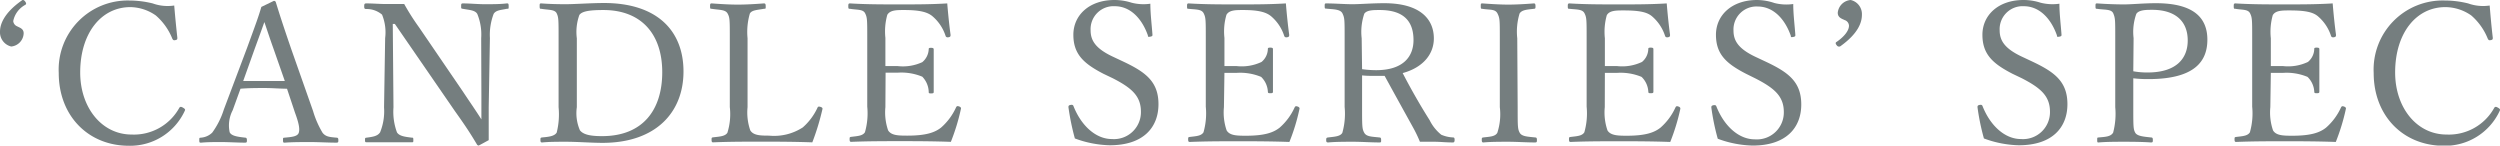 <svg xmlns="http://www.w3.org/2000/svg" width="249.38" height="14.52" viewBox="0 0 249.38 14.52"><defs><style>.cls-1{fill:#757e7f;}</style></defs><title>spec-ttl</title><g id="レイヤー_2" data-name="レイヤー 2"><g id="レイヤー_1-2" data-name="レイヤー 1"><path class="cls-1" d="M2.17.05c.09-.08.21-.08.34.1s.12.27,0,.34A2.37,2.37,0,0,0,1.32,2.1a.62.62,0,0,0,.38.52c.25.14.66.23.66.7A1.37,1.37,0,0,1,1.12,4.64,1.46,1.46,0,0,1,0,3.15C0,2.49.33,1.35,2.17.05Z"/><path class="cls-1" d="M17.69,3.76c0,.14,0,.2-.19.24s-.23,0-.31-.14a6,6,0,0,0-1.65-2.32A4.53,4.53,0,0,0,13,.71c-2.88,0-5,2.57-5,6.52,0,3.5,2.15,6.19,5.13,6.19a5.17,5.17,0,0,0,4.76-2.67c.07-.1.15-.14.38,0s.22.19.14.35a6,6,0,0,1-5.55,3.44c-4.07,0-7-3-7-7.25A6.89,6.89,0,0,1,12.87.05a9.89,9.89,0,0,1,2.36.29,4.4,4.4,0,0,0,2.15.21C17.46,1.56,17.58,2.76,17.69,3.76Z"/><path class="cls-1" d="M28.63,8.85c-.66,0-1.49-.07-2.22-.07s-1.57,0-2.42.07L23.21,11a3.26,3.26,0,0,0-.3,2.19c.17.38.83.46,1.54.54.12,0,.18.06.18.25s0,.25-.2.25c-.71,0-1.66-.06-2.36-.06s-1.35,0-2,.06c-.16,0-.19,0-.19-.25s0-.23.19-.25a1.8,1.8,0,0,0,1.1-.5,8,8,0,0,0,1.16-2.31l2.31-6.13c.94-2.57,1.14-3.11,1.43-4.1l1.24-.6a.19.19,0,0,1,.21.15c.37,1.2.68,2.17,1.53,4.65l2.18,6.19a9.26,9.26,0,0,0,.95,2.17c.31.38.66.42,1.36.48.17,0,.21.06.21.25s0,.25-.21.25c-.78,0-1.82-.06-2.6-.06s-1.76,0-2.53.06c-.14,0-.18,0-.18-.25s0-.23.18-.25c.64-.06,1.26-.1,1.39-.48s0-1-.37-2Zm-1.35-4c-.45-1.26-.66-1.94-.91-2.65-.25.71-.5,1.41-.95,2.63L24.26,8.08c.68,0,1.43,0,2.15,0s1.37,0,2,0Z"/><path class="cls-1" d="M39.18,2.39l.07,8.32a5.93,5.93,0,0,0,.35,2.5c.25.38.83.44,1.47.52.14,0,.16,0,.16.23s0,.23-.16.23c-.77,0-1.53,0-2.22,0s-1.59,0-2.25,0c-.15,0-.19,0-.19-.21s0-.23.17-.25c.59-.08,1.09-.14,1.34-.54a5.6,5.6,0,0,0,.39-2.48l.11-6.91a4.66,4.66,0,0,0-.31-2.34A2.36,2.36,0,0,0,36.53.9c-.16,0-.2-.06-.2-.25s0-.31.2-.31c.65,0,1.37.06,1.85.06s1,0,1.94,0a23.5,23.5,0,0,0,1.49,2.34l4.41,6.46c.66,1,1.2,1.76,1.8,2.71V9.49L48,3.8a5.39,5.39,0,0,0-.39-2.41C47.38,1,46.8,1,46.18.88,46,.86,46,.84,46,.63s0-.29.17-.29c.72,0,1.49.08,2.19.08s1.57,0,2.18-.08c.16,0,.2,0,.2.29s0,.23-.2.25C50,1,49.47,1,49.24,1.39a5.9,5.9,0,0,0-.37,2.41l-.12,6.91c0,1.3,0,2.24,0,3.27-.95.52-1,.54-1,.54a.22.22,0,0,1-.16-.09c-.6-1-1-1.65-2.2-3.33l-6-8.71Z"/><path class="cls-1" d="M55.72,3.8c0-1.82,0-2.07-.19-2.47S54.7,1,54,.88c-.13,0-.17,0-.17-.25s0-.29.17-.29c.8.06,1.61.08,2.46.08S59,.3,60.25.3c5.28,0,7.93,2.75,7.93,6.83s-2.76,7.12-8.08,7.12c-1.13,0-2.5-.11-3.64-.11-.85,0-1.66,0-2.38.07-.14,0-.17-.06-.17-.25s0-.23.17-.25c.66-.06,1.22-.12,1.45-.48a7.45,7.45,0,0,0,.19-2.54Zm1.82,6.89A4.28,4.28,0,0,0,57.85,13c.37.47,1.18.58,2.21.58,4.06,0,6-2.61,6-6.38S64,1,60.19,1c-1.33,0-2.14.11-2.4.5a5,5,0,0,0-.25,2.32Z"/><path class="cls-1" d="M74.57,10.69A5.45,5.45,0,0,0,74.84,13c.31.51,1,.53,1.87.53a5.25,5.25,0,0,0,3.37-.82,5.94,5.94,0,0,0,1.45-1.93c.06-.14.1-.18.31-.12s.23.16.19.27a24.12,24.12,0,0,1-1,3.27c-1.69-.06-3.33-.07-4.9-.07s-3.4,0-5,.07c-.11,0-.15-.06-.15-.25s0-.23.15-.25c.68-.08,1.2-.1,1.43-.46a6.21,6.21,0,0,0,.24-2.56V3.82c0-1.84,0-2.07-.22-2.47S71.78,1,71,.88c-.13,0-.17,0-.17-.23s0-.31.17-.31c.8.06,1.78.12,2.6.12S75.42.4,76.19.34c.16,0,.19.06.19.31s0,.21-.19.23C75.53,1,75,1,74.8,1.35a6.57,6.57,0,0,0-.23,2.47Z"/><path class="cls-1" d="M88.32,10.69A5.5,5.5,0,0,0,88.59,13c.31.51,1,.53,1.92.53,1.91,0,2.76-.33,3.36-.8a5.92,5.92,0,0,0,1.49-2c.06-.12.1-.18.29-.12s.24.16.2.27a20.54,20.54,0,0,1-1,3.27c-1.66-.06-3.31-.07-4.87-.07s-3.43,0-5.07.07c-.12,0-.16-.06-.16-.25s0-.23.16-.25c.67-.08,1.14-.1,1.37-.46a6.86,6.86,0,0,0,.23-2.56V3.82c0-1.84,0-2.07-.21-2.49S85.53,1,84.8.88c-.14,0-.18,0-.18-.23s0-.31.18-.31c1.61.1,3.33.1,4.91.1s3.12,0,4.78-.1c.08,1,.2,2.17.33,3.13,0,.12,0,.2-.17.24s-.29,0-.33-.14a4.3,4.3,0,0,0-1.26-1.91C92.54,1.19,91.71,1,90.18,1c-.74,0-1.39,0-1.67.48a6.13,6.13,0,0,0-.19,2.3V6.59c.31,0,.77,0,1.2,0A4.61,4.61,0,0,0,92,6.2a1.77,1.77,0,0,0,.64-1.26c0-.11,0-.17.23-.17s.27.06.27.17c0,.68,0,1.3,0,2s0,1.49,0,2.19c0,.13,0,.19-.27.19s-.22-.08-.23-.19A2.27,2.27,0,0,0,92,7.65a5.44,5.44,0,0,0-2.46-.4c-.43,0-.89,0-1.2,0Z"/><path class="cls-1" d="M110.07,7.36c-1.93-1-3-1.93-3-3.89S108.66,0,111.17,0a5.62,5.62,0,0,1,1.71.27,4.75,4.75,0,0,0,1.87.1c0,1,.14,2.09.21,3.09,0,.1,0,.16-.23.2s-.21,0-.23-.14c-.64-1.8-1.84-2.9-3.29-2.9a2.29,2.29,0,0,0-2.42,2.4c0,1,.47,1.8,2.17,2.61l1,.47c2.26,1.06,3.6,2,3.6,4.29s-1.47,4.1-4.86,4.1a10.6,10.6,0,0,1-3.48-.68,24.26,24.26,0,0,1-.64-3.11c0-.1,0-.19.19-.23s.27,0,.31.11c.79,2,2.26,3.29,3.83,3.29a2.69,2.69,0,0,0,2.9-2.72c0-1.57-.92-2.38-2.82-3.35Z"/><path class="cls-1" d="M122.09,10.69a5.5,5.5,0,0,0,.27,2.32c.31.51,1,.53,1.92.53,1.91,0,2.76-.33,3.36-.8a5.92,5.92,0,0,0,1.49-2c.06-.12.1-.18.29-.12s.24.16.2.27a19.56,19.56,0,0,1-1,3.27c-1.66-.06-3.31-.07-4.87-.07s-3.43,0-5.07.07c-.12,0-.16-.06-.16-.25s0-.23.16-.25c.67-.08,1.14-.1,1.37-.46a6.86,6.86,0,0,0,.23-2.56V3.82c0-1.84,0-2.07-.21-2.49s-.75-.37-1.49-.45c-.14,0-.17,0-.17-.23s0-.31.17-.31c1.61.1,3.33.1,4.91.1s3.12,0,4.78-.1c.08,1,.2,2.17.33,3.13,0,.12,0,.2-.17.24s-.29,0-.33-.14a4.3,4.3,0,0,0-1.26-1.91C126.31,1.19,125.48,1,124,1c-.74,0-1.39,0-1.66.48a5.87,5.87,0,0,0-.2,2.3V6.59c.31,0,.78,0,1.2,0a4.61,4.61,0,0,0,2.5-.41,1.72,1.72,0,0,0,.63-1.26c0-.11,0-.17.24-.17s.27.06.27.17c0,.68,0,1.3,0,2s0,1.49,0,2.19c0,.13,0,.19-.27.19s-.22-.08-.24-.19a2.2,2.2,0,0,0-.67-1.44,5.44,5.44,0,0,0-2.46-.4c-.42,0-.89,0-1.2,0Z"/><path class="cls-1" d="M135.87,10.67c0,1.92,0,2.19.22,2.58s.77.38,1.49.46c.15,0,.19.06.19.27s0,.23-.19.23c-.83,0-1.78-.07-2.58-.07s-1.76,0-2.51.07c-.16,0-.2-.06-.2-.23s0-.25.2-.27c.66-.08,1.2-.1,1.41-.46a7,7,0,0,0,.23-2.58V3.8c0-1.83,0-2-.21-2.45S133,.94,132.29.86c-.11,0-.15,0-.15-.23s0-.29.15-.29c.84,0,1.84.08,2.62.08s1.91-.1,3.17-.1c3.54,0,4.95,1.55,4.95,3.52,0,1.43-.93,2.85-3.11,3.45.77,1.49,1.66,3.07,2.69,4.7a4.31,4.31,0,0,0,1.16,1.45,3.37,3.37,0,0,0,1.18.27c.11,0,.15.06.15.25s-.06.25-.17.25c-.72,0-1.28-.07-1.84-.07h-1.45a13.49,13.49,0,0,0-.72-1.49c-.94-1.7-1.87-3.38-2.8-5.08l-.85,0c-.49,0-.93,0-1.4-.05Zm0-3.77a10.24,10.24,0,0,0,1.4.1C140,7,141,5.62,141,4c0-1.9-1-3-3.37-3-.63,0-1.29,0-1.54.37a5.62,5.62,0,0,0-.26,2.45Z"/><path class="cls-1" d="M151.39,10.69c0,1.92,0,2.19.21,2.56s.8.38,1.53.46c.14,0,.18.06.18.25s0,.25-.2.25c-.83,0-1.84-.07-2.65-.07s-1.74,0-2.49.07c-.12,0-.16-.06-.16-.25s0-.23.16-.25c.65-.08,1.16-.08,1.39-.46a5.94,5.94,0,0,0,.25-2.56V3.82c0-1.84,0-2-.23-2.47S148.6,1,147.87.88c-.12,0-.16,0-.16-.25s0-.29.16-.29c.81.06,1.84.12,2.59.12S152.26.4,153,.34c.13,0,.17.06.17.31s-.06.21-.17.23c-.68.08-1.19.1-1.42.47a6.22,6.22,0,0,0-.23,2.47Z"/><path class="cls-1" d="M160.08,10.69a5.5,5.5,0,0,0,.27,2.32c.31.51,1.05.53,1.92.53,1.91,0,2.76-.33,3.36-.8a5.92,5.92,0,0,0,1.49-2c.06-.12.1-.18.29-.12s.23.16.2.27a20.54,20.54,0,0,1-1,3.27c-1.66-.06-3.31-.07-4.88-.07s-3.42,0-5.06.07c-.12,0-.16-.06-.16-.25s0-.23.16-.25c.67-.08,1.14-.1,1.37-.46a6.86,6.86,0,0,0,.23-2.56V3.82c0-1.84,0-2.07-.21-2.49s-.76-.37-1.49-.45c-.14,0-.18,0-.18-.23s0-.31.18-.31c1.6.1,3.33.1,4.91.1s3.12,0,4.78-.1c.08,1,.2,2.17.33,3.13,0,.12,0,.2-.17.24s-.29,0-.33-.14a4.3,4.3,0,0,0-1.26-1.91c-.52-.47-1.35-.62-2.88-.62-.74,0-1.4,0-1.67.48a6.13,6.13,0,0,0-.19,2.3V6.59c.31,0,.77,0,1.2,0a4.61,4.61,0,0,0,2.5-.41,1.72,1.72,0,0,0,.63-1.26c0-.11,0-.17.24-.17s.27.06.27.17c0,.68,0,1.3,0,2s0,1.49,0,2.19c0,.13,0,.19-.27.19s-.22-.08-.24-.19a2.2,2.2,0,0,0-.67-1.44,5.44,5.44,0,0,0-2.46-.4c-.43,0-.89,0-1.2,0Z"/><path class="cls-1" d="M174.17,7.36c-1.94-1-3-1.93-3-3.89S172.76,0,175.27,0A5.5,5.5,0,0,1,177,.3a4.8,4.8,0,0,0,1.88.1c0,1,.14,2.09.21,3.09,0,.1,0,.16-.23.2s-.21,0-.23-.14c-.64-1.8-1.84-2.9-3.29-2.9a2.29,2.29,0,0,0-2.42,2.4c0,1,.47,1.8,2.17,2.61l1,.47c2.26,1.06,3.59,2,3.59,4.29s-1.47,4.1-4.85,4.1a10.6,10.6,0,0,1-3.48-.68,22.66,22.66,0,0,1-.64-3.11c0-.1,0-.19.19-.23s.27,0,.31.11c.79,2,2.26,3.29,3.83,3.29a2.69,2.69,0,0,0,2.9-2.72c0-1.57-.93-2.38-2.82-3.35Z"/><path class="cls-1" d="M183.57,4.62a.27.27,0,0,1-.35-.1c-.16-.19-.12-.29,0-.35.69-.48,1.22-1.08,1.22-1.61A.62.62,0,0,0,184,2c-.25-.13-.68-.23-.68-.73A1.41,1.41,0,0,1,184.61,0a1.44,1.44,0,0,1,1.12,1.47C185.73,2.18,185.42,3.3,183.57,4.62Z"/><path class="cls-1" d="M200.75,7.36c-1.94-1-3-1.93-3-3.89S199.34,0,201.85,0a5.5,5.5,0,0,1,1.7.27,4.8,4.8,0,0,0,1.88.1c0,1,.14,2.09.21,3.09,0,.1,0,.16-.23.2s-.21,0-.23-.14c-.64-1.8-1.84-2.9-3.29-2.9a2.29,2.29,0,0,0-2.42,2.4c0,1,.47,1.8,2.17,2.61l1,.47c2.26,1.06,3.59,2,3.59,4.29s-1.47,4.1-4.85,4.1a10.6,10.6,0,0,1-3.48-.68,22.66,22.66,0,0,1-.64-3.11c0-.1,0-.19.19-.23s.27,0,.31.11c.79,2,2.26,3.29,3.83,3.29a2.69,2.69,0,0,0,2.9-2.72c0-1.57-.93-2.38-2.82-3.35Z"/><path class="cls-1" d="M212.8,10.69c0,1.92,0,2.19.19,2.54s.83.4,1.57.48c.15,0,.19.06.19.25s0,.25-.19.25c-.83-.06-1.84-.07-2.61-.07s-1.84,0-2.6.07c-.13,0-.15,0-.15-.25s0-.23.15-.25c.7-.06,1.2-.08,1.44-.48a7.35,7.35,0,0,0,.21-2.54V3.82c0-1.84,0-2-.19-2.47S209.92,1,209.2.88c-.14,0-.17,0-.17-.25s0-.29.17-.29c.81.06,1.88.1,2.67.1s1.93-.12,3.19-.12c3.81,0,5.13,1.49,5.13,3.64s-1.26,3.93-5.88,3.93a12,12,0,0,1-1.51-.08Zm0-3.58a7.64,7.64,0,0,0,1.43.12c2.9,0,4-1.43,4-3.19,0-2-1.32-3.06-3.54-3.06-.58,0-1.34,0-1.59.41a5.34,5.34,0,0,0-.27,2.41Z"/><path class="cls-1" d="M226.47,10.69a5.5,5.5,0,0,0,.27,2.32c.31.51,1,.53,1.92.53,1.91,0,2.76-.33,3.36-.8a5.92,5.92,0,0,0,1.49-2c.06-.12.1-.18.29-.12s.24.16.2.27a20.54,20.54,0,0,1-1,3.27c-1.66-.06-3.31-.07-4.87-.07s-3.43,0-5.07.07c-.12,0-.16-.06-.16-.25s0-.23.16-.25c.67-.08,1.14-.1,1.37-.46a6.86,6.86,0,0,0,.23-2.56V3.82c0-1.84,0-2.07-.21-2.49S223.68,1,223,.88c-.14,0-.18,0-.18-.23s0-.31.18-.31c1.6.1,3.33.1,4.91.1s3.12,0,4.78-.1c.08,1,.2,2.17.33,3.13,0,.12,0,.2-.17.24s-.29,0-.33-.14a4.3,4.3,0,0,0-1.26-1.91c-.52-.47-1.35-.62-2.88-.62-.74,0-1.4,0-1.67.48a6.13,6.13,0,0,0-.19,2.3V6.59c.31,0,.77,0,1.2,0a4.61,4.61,0,0,0,2.5-.41,1.72,1.72,0,0,0,.63-1.26c0-.11,0-.17.24-.17s.27.06.27.17c0,.68,0,1.3,0,2s0,1.49,0,2.19c0,.13,0,.19-.27.19s-.22-.08-.24-.19a2.2,2.2,0,0,0-.67-1.44,5.44,5.44,0,0,0-2.46-.4c-.43,0-.89,0-1.2,0Z"/><path class="cls-1" d="M248.66,3.76c0,.14,0,.2-.19.24s-.23,0-.31-.14a6,6,0,0,0-1.65-2.32,4.53,4.53,0,0,0-2.59-.83c-2.88,0-5,2.57-5,6.52,0,3.5,2.15,6.19,5.13,6.19a5.17,5.17,0,0,0,4.76-2.67c.07-.1.15-.14.38,0s.22.19.14.35a6,6,0,0,1-5.55,3.44c-4.07,0-7-3-7-7.25A6.89,6.89,0,0,1,243.84.05a9.89,9.89,0,0,1,2.36.29,4.4,4.4,0,0,0,2.15.21C248.43,1.56,248.54,2.76,248.66,3.76Z"/></g></g></svg>